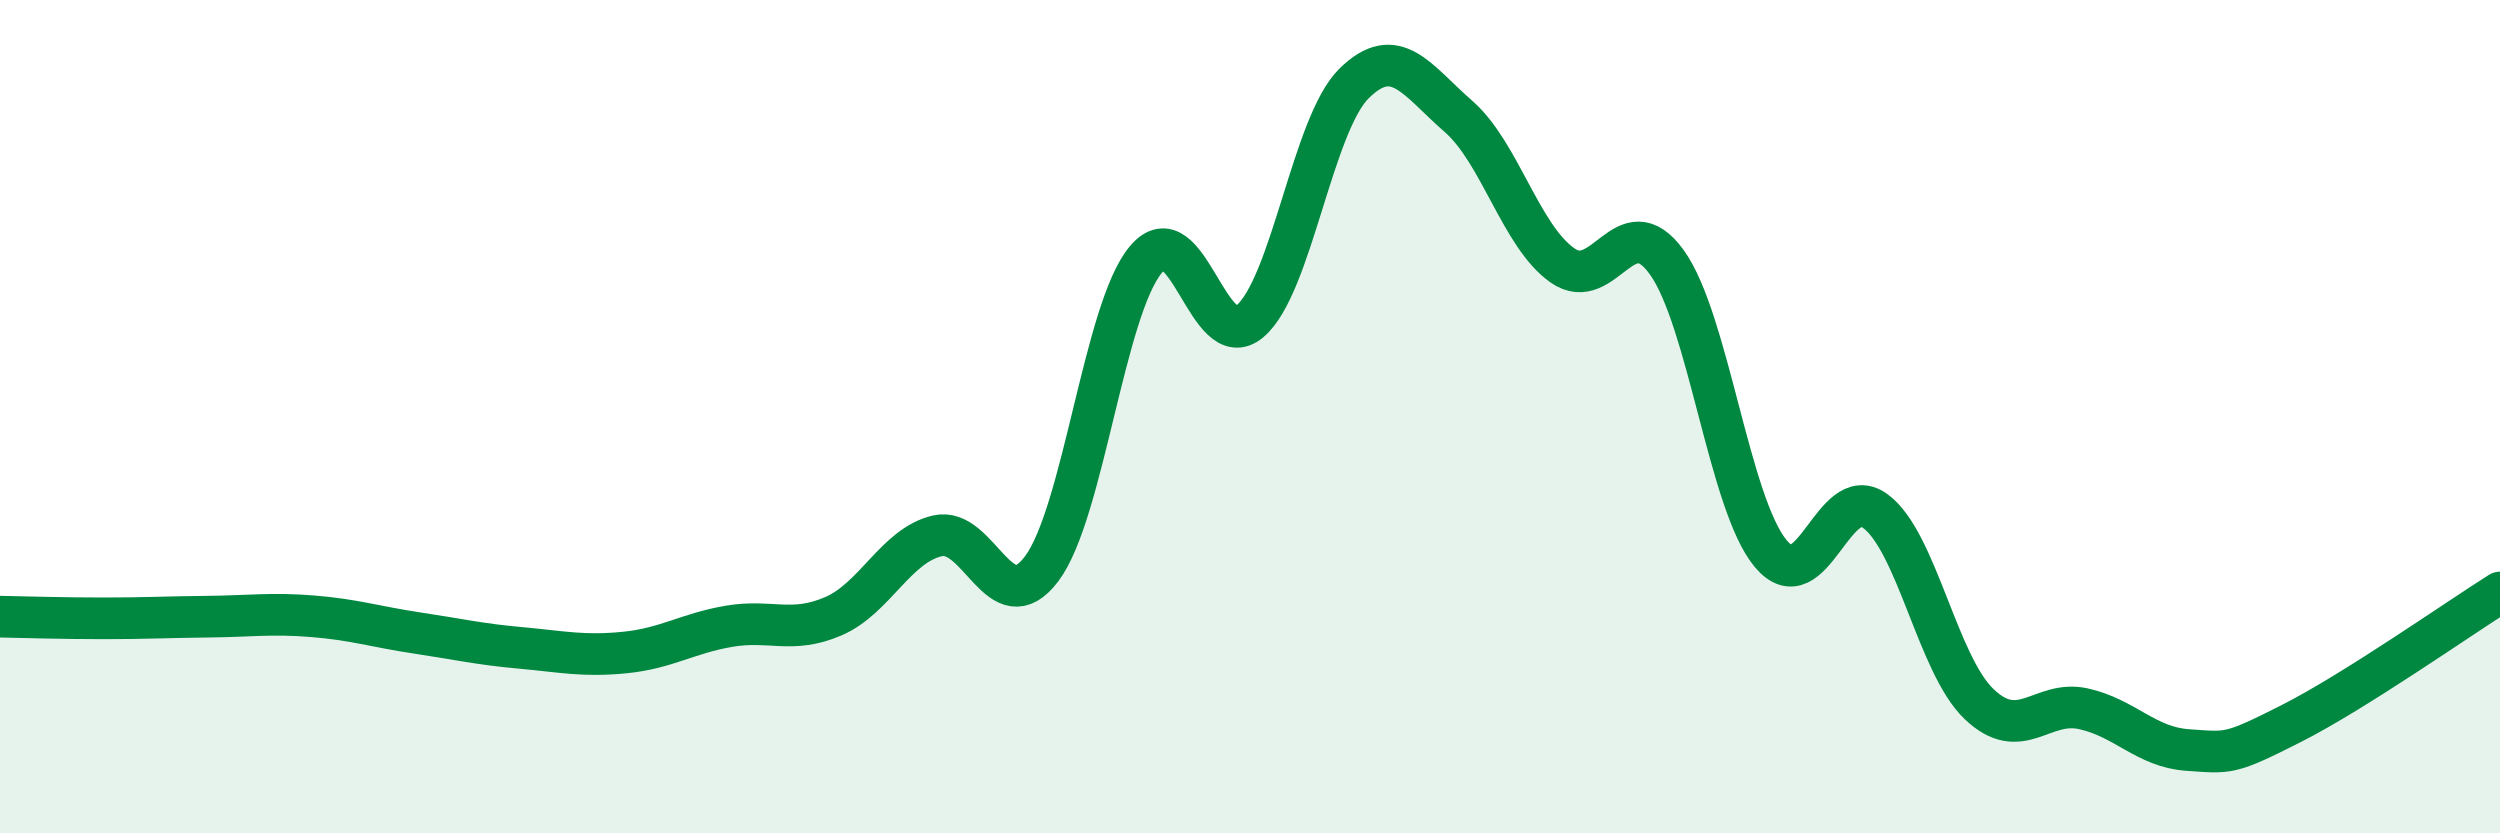 
    <svg width="60" height="20" viewBox="0 0 60 20" xmlns="http://www.w3.org/2000/svg">
      <path
        d="M 0,14.8 C 0.5,14.81 1.5,14.84 2.5,14.84 C 3.5,14.84 4,14.81 5,14.8 C 6,14.79 6.5,14.71 7.5,14.79 C 8.5,14.87 9,15.04 10,15.19 C 11,15.34 11.5,15.46 12.5,15.55 C 13.5,15.64 14,15.76 15,15.66 C 16,15.56 16.5,15.2 17.5,15.03 C 18.5,14.86 19,15.22 20,14.79 C 21,14.36 21.5,13.09 22.5,12.86 C 23.5,12.63 24,14.98 25,13.65 C 26,12.32 26.5,7.42 27.5,6.23 C 28.5,5.04 29,8.56 30,7.71 C 31,6.86 31.5,2.98 32.5,2 C 33.5,1.02 34,1.92 35,2.79 C 36,3.66 36.5,5.67 37.5,6.37 C 38.5,7.07 39,4.91 40,6.29 C 41,7.67 41.5,12.1 42.5,13.29 C 43.5,14.48 44,11.54 45,12.26 C 46,12.98 46.5,15.95 47.5,16.9 C 48.5,17.85 49,16.79 50,17.01 C 51,17.23 51.5,17.93 52.5,18 C 53.5,18.07 53.5,18.12 55,17.36 C 56.5,16.6 59,14.85 60,14.22L60 20L0 20Z"
        fill="#008740"
        opacity="0.1"
        stroke-linecap="round"
        stroke-linejoin="round"
      />
      <path
        d="M 0,14.8 C 0.5,14.81 1.5,14.84 2.5,14.84 C 3.5,14.84 4,14.81 5,14.8 C 6,14.79 6.5,14.71 7.5,14.79 C 8.5,14.87 9,15.04 10,15.19 C 11,15.34 11.5,15.46 12.5,15.55 C 13.5,15.64 14,15.76 15,15.66 C 16,15.56 16.5,15.2 17.5,15.03 C 18.5,14.86 19,15.22 20,14.79 C 21,14.36 21.5,13.09 22.5,12.86 C 23.5,12.63 24,14.98 25,13.65 C 26,12.32 26.5,7.42 27.5,6.23 C 28.5,5.04 29,8.56 30,7.71 C 31,6.86 31.5,2.98 32.5,2 C 33.5,1.02 34,1.92 35,2.79 C 36,3.66 36.5,5.67 37.5,6.37 C 38.5,7.07 39,4.91 40,6.29 C 41,7.67 41.5,12.1 42.5,13.29 C 43.5,14.48 44,11.54 45,12.26 C 46,12.98 46.5,15.95 47.5,16.9 C 48.5,17.85 49,16.79 50,17.01 C 51,17.23 51.5,17.93 52.5,18 C 53.5,18.07 53.5,18.12 55,17.36 C 56.5,16.6 59,14.85 60,14.22"
        stroke="#008740"
        stroke-width="1"
        fill="none"
        stroke-linecap="round"
        stroke-linejoin="round"
      />
    </svg>
  